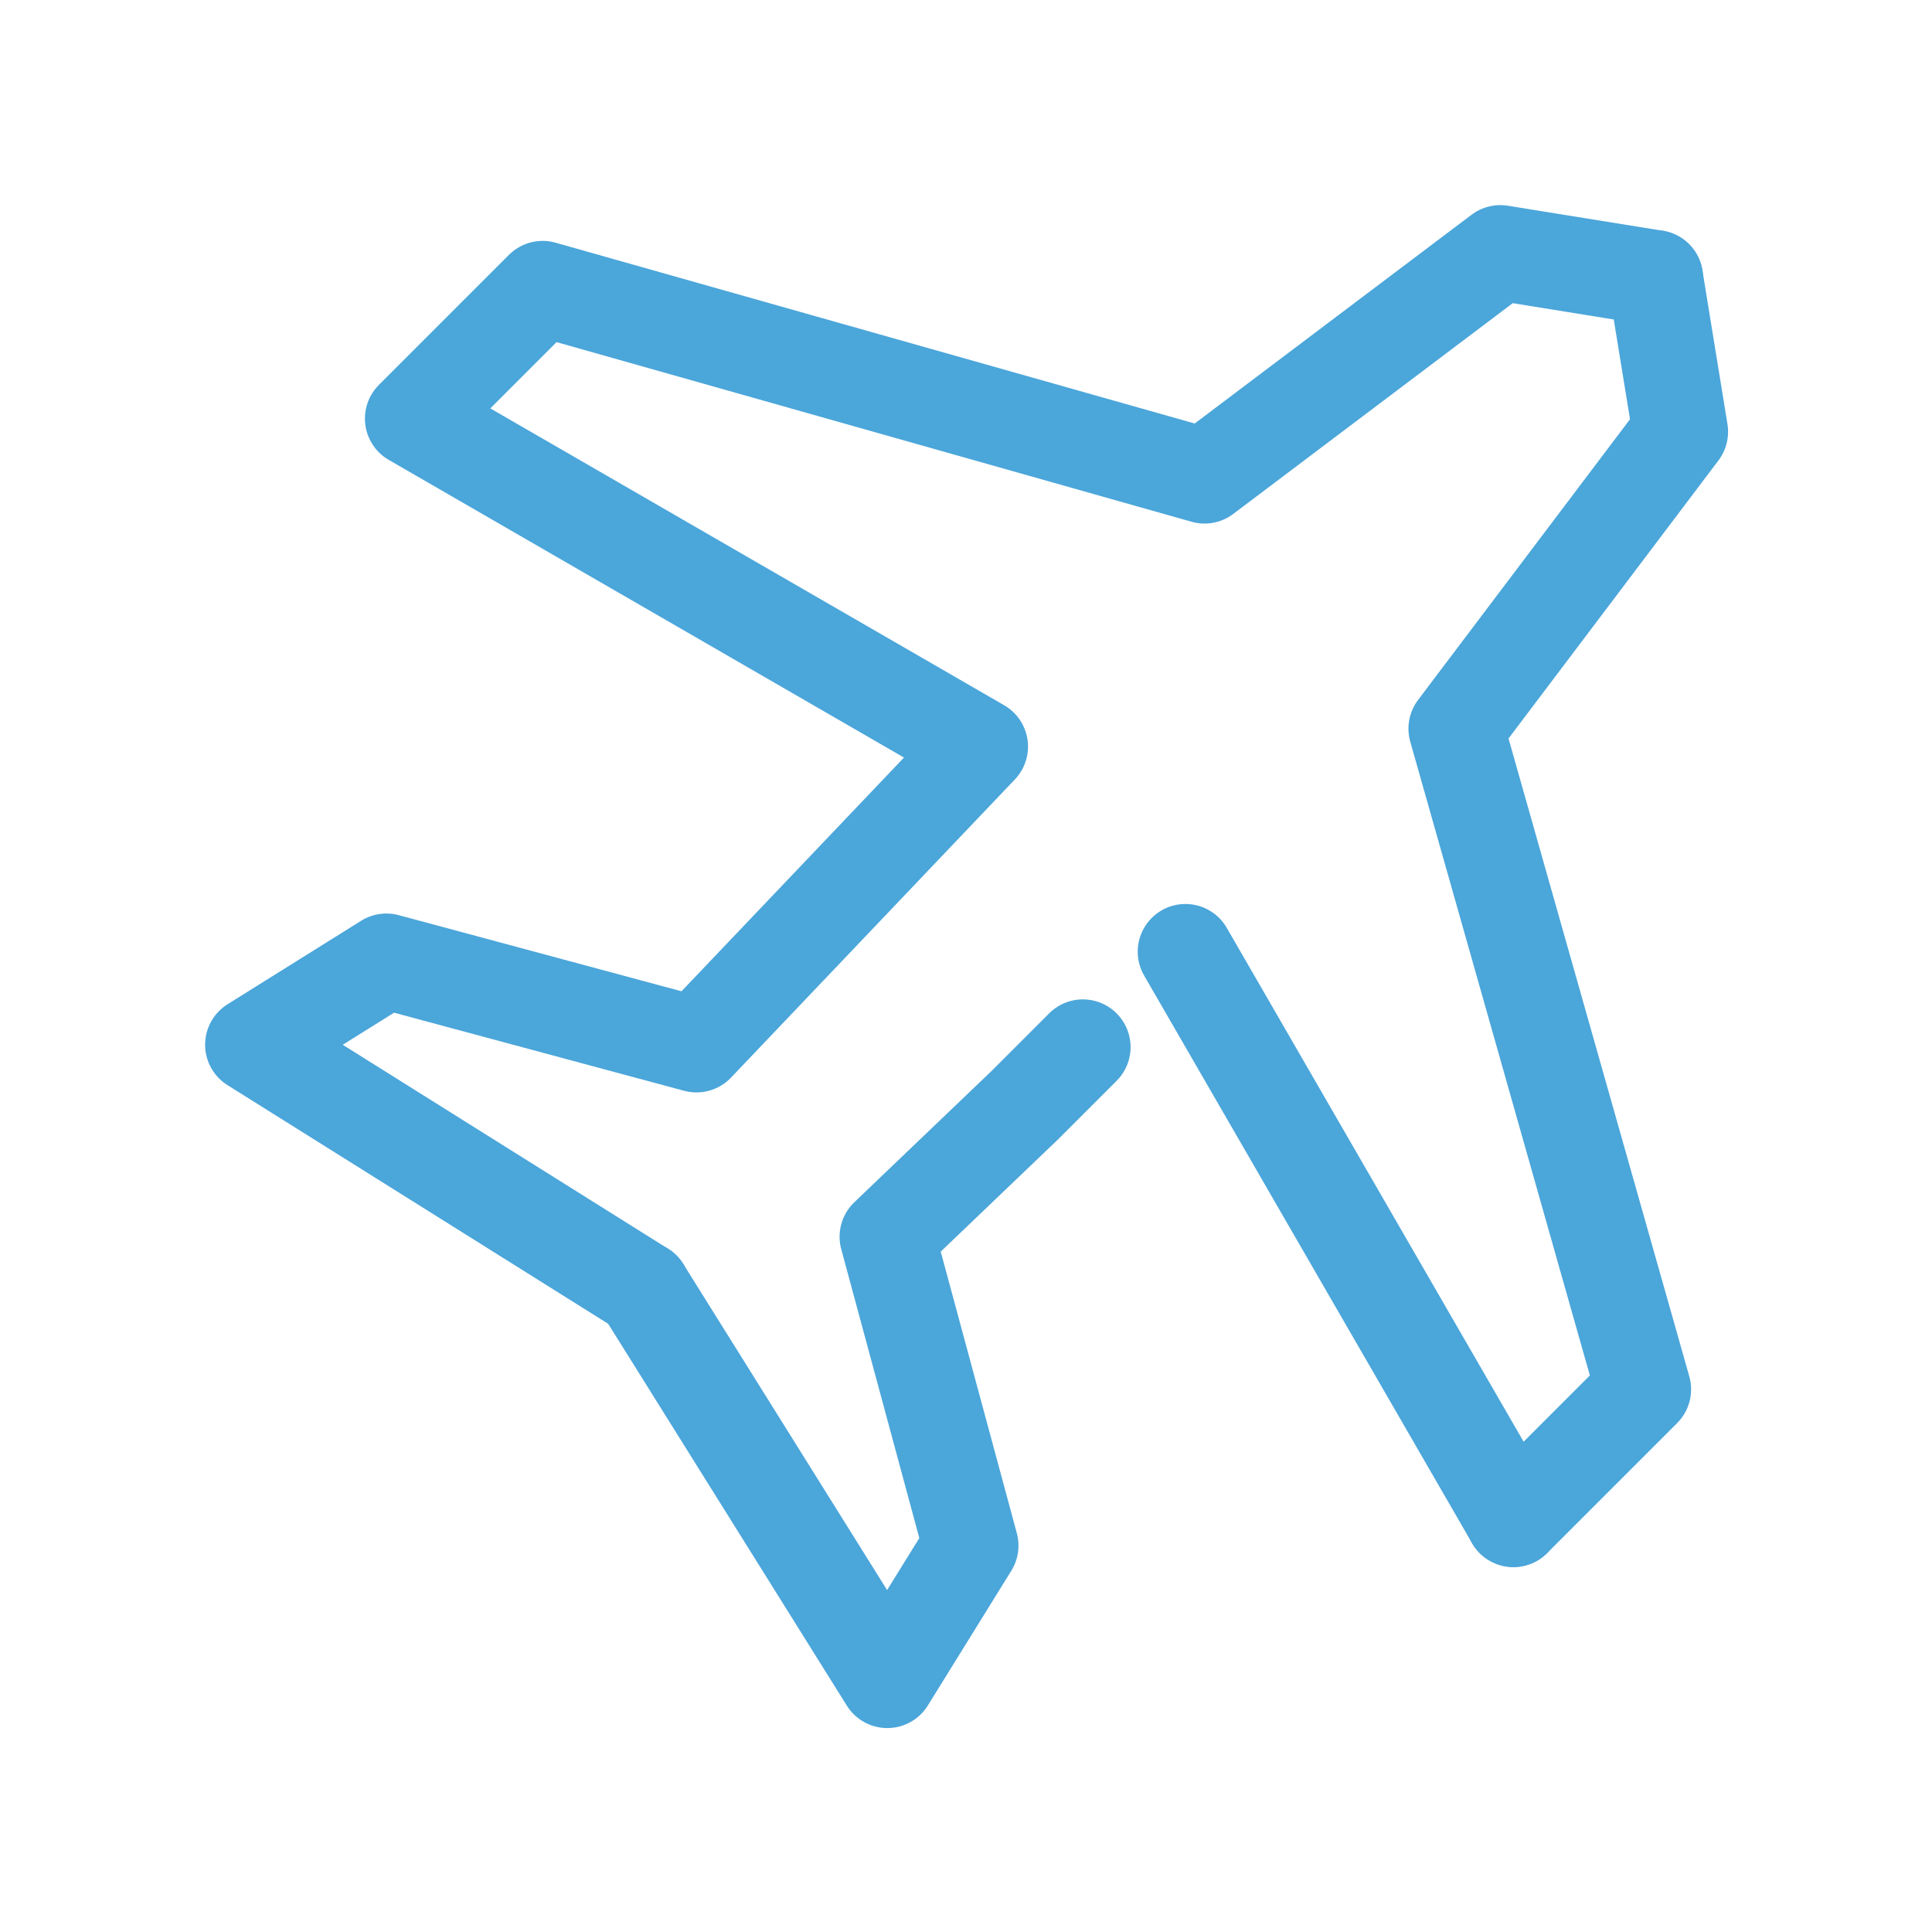 <?xml version="1.0" encoding="utf-8"?>
<!-- Generator: Adobe Illustrator 24.0.3, SVG Export Plug-In . SVG Version: 6.00 Build 0)  -->
<svg version="1.1" id="レイヤー_1" xmlns="http://www.w3.org/2000/svg" xmlns:xlink="http://www.w3.org/1999/xlink" x="0px"
	 y="0px" viewBox="0 0 162 162" style="enable-background:new 0 0 162 162;" xml:space="preserve">
<style type="text/css">
	.st0{fill:none;stroke:#4BA6DA;stroke-width:8;stroke-linecap:round;stroke-linejoin:round;}
</style>
<title>be_t</title>
<g id="レイヤー_2_1_">
	<g id="レイヤー_1-2">
		<g id="icon_data">
			<polyline class="st0" points="138.8,23.3 125.8,21.2 101,39.9 45.5,24.2 34.6,35.1 82.2,62.6 58.4,87.6 32.4,80.6 21.2,87.6 
				53.9,108.1 			"/>
			<polyline class="st0" points="90.8,87.8 85.9,92.7 74.4,103.7 81.4,129.6 74.4,140.9 53.9,108.1 			"/>
			<line class="st0" x1="126.9" y1="127.4" x2="99.4" y2="79.8"/>
			<polyline class="st0" points="138.8,23.3 140.9,36.2 122.1,61.1 137.8,116.5 126.9,127.4 			"/>
		</g>
	</g>
</g>
</svg>
